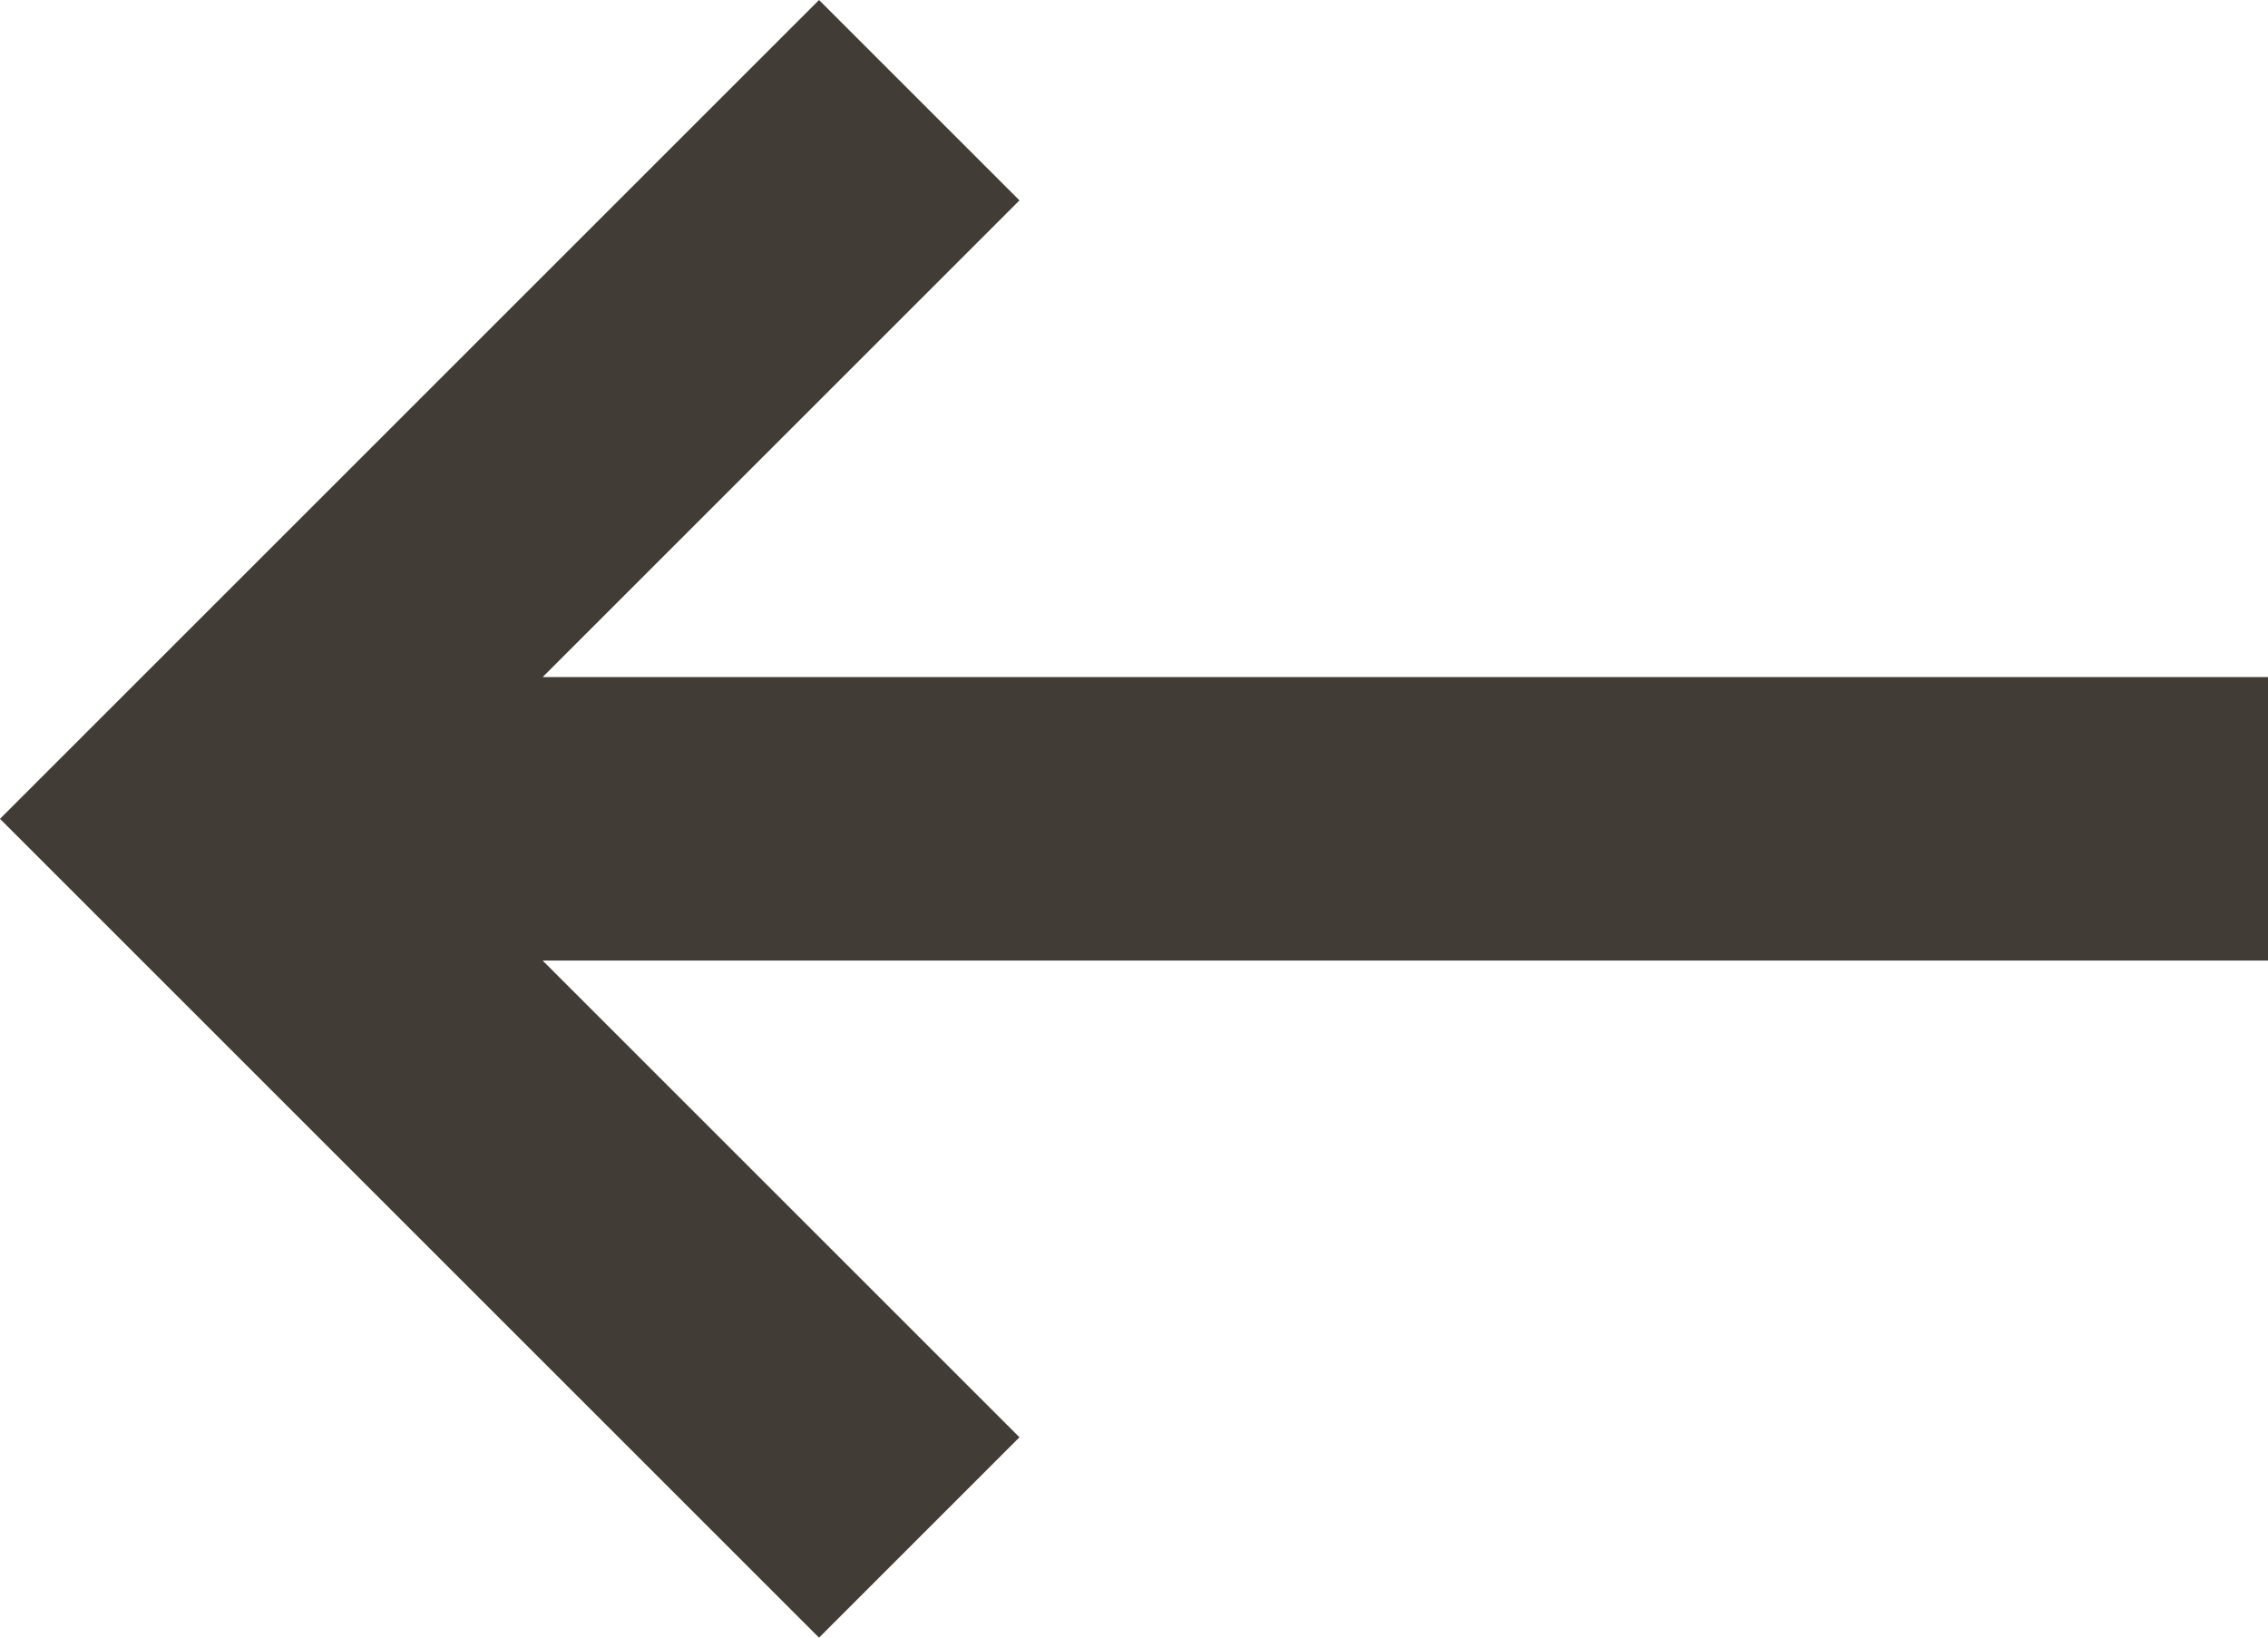 <svg xmlns="http://www.w3.org/2000/svg" width="16" height="11.557" viewBox="0 0 16 11.557">
  <path id="dark_left_arrow" data-name="dark left arrow" d="M7.828,11H20v2H7.828l3.364,3.364L9.778,17.778,4,12,9.778,6.222l1.414,1.414Z" transform="translate(-4 -6.222)" fill="#413c35"/>
</svg>
